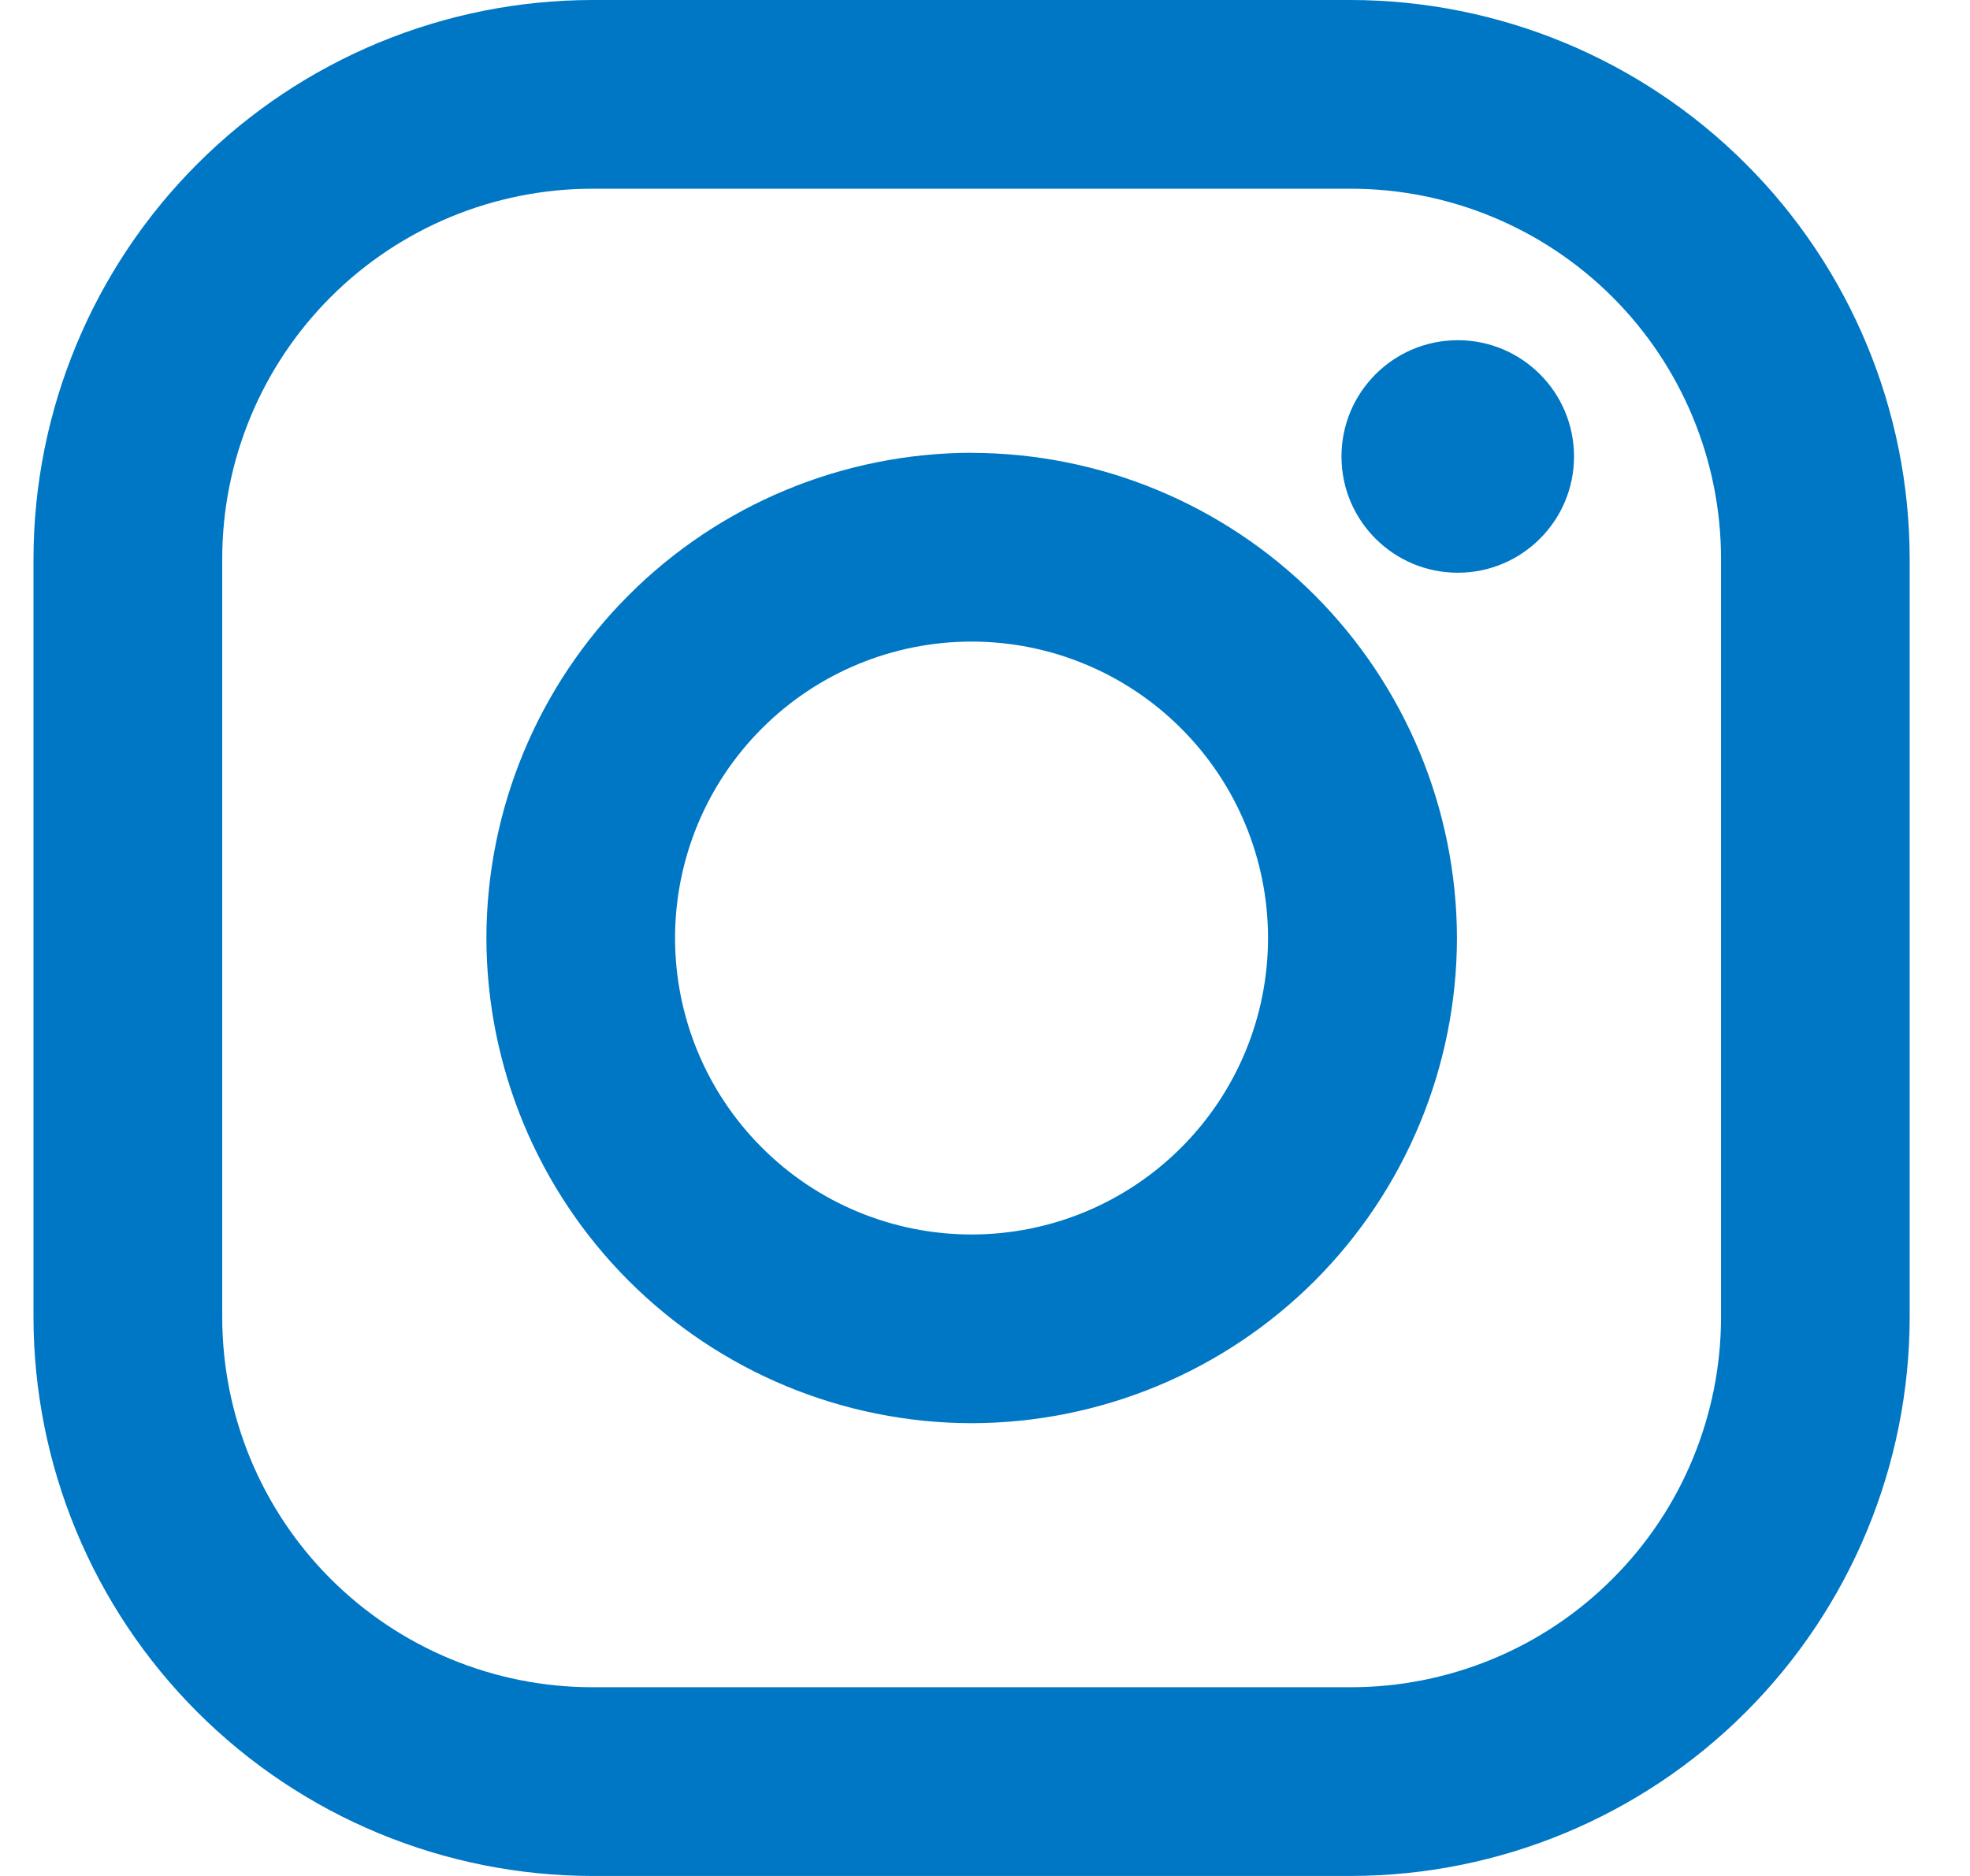 <?xml version="1.0" encoding="UTF-8"?> <svg xmlns="http://www.w3.org/2000/svg" width="21" height="20" viewBox="0 0 21 20" fill="none"> <path d="M14.399 0H6.314C4.735 0.002 3.22 0.63 2.104 1.747C0.987 2.864 0.359 4.379 0.357 5.958L0.357 14.043C0.359 15.622 0.987 17.137 2.104 18.253C3.221 19.37 4.736 19.998 6.315 20H14.4C15.979 19.998 17.494 19.37 18.61 18.253C19.727 17.136 20.355 15.621 20.357 14.042V5.957C20.355 4.378 19.727 2.863 18.61 1.747C17.493 0.63 15.978 0.002 14.399 0V0ZM18.346 14.042C18.346 14.56 18.243 15.073 18.045 15.552C17.847 16.031 17.556 16.466 17.189 16.832C16.823 17.199 16.388 17.49 15.909 17.688C15.43 17.886 14.917 17.988 14.399 17.988H6.314C5.268 17.988 4.264 17.572 3.524 16.832C2.784 16.092 2.369 15.088 2.369 14.042V5.957C2.369 4.911 2.785 3.907 3.525 3.167C4.265 2.427 5.269 2.012 6.315 2.012H14.4C15.446 2.012 16.45 2.428 17.19 3.168C17.93 3.908 18.346 4.912 18.346 5.958V14.043V14.042Z" fill="#0077C5"></path> <path d="M10.357 4.827C8.986 4.83 7.671 5.375 6.702 6.345C5.733 7.314 5.187 8.629 5.185 10C5.187 11.371 5.732 12.685 6.702 13.655C7.672 14.625 8.986 15.171 10.357 15.173C11.729 15.171 13.044 14.625 14.014 13.656C14.983 12.686 15.529 11.371 15.531 10C15.528 8.628 14.982 7.314 14.013 6.344C13.043 5.375 11.728 4.83 10.357 4.828V4.827ZM10.357 13.161C9.518 13.161 8.714 12.828 8.122 12.235C7.529 11.643 7.196 10.839 7.196 10.001C7.196 9.162 7.529 8.358 8.122 7.766C8.714 7.173 9.518 6.84 10.357 6.84C11.195 6.84 11.999 7.173 12.591 7.766C13.184 8.358 13.517 9.162 13.517 10.001C13.517 10.839 13.184 11.643 12.591 12.235C11.999 12.828 11.195 13.161 10.357 13.161Z" fill="#0077C5"></path> <path d="M15.54 6.106C16.224 6.106 16.779 5.551 16.779 4.867C16.779 4.182 16.224 3.627 15.54 3.627C14.855 3.627 14.3 4.182 14.3 4.867C14.3 5.551 14.855 6.106 15.54 6.106Z" fill="#0077C5"></path> </svg>